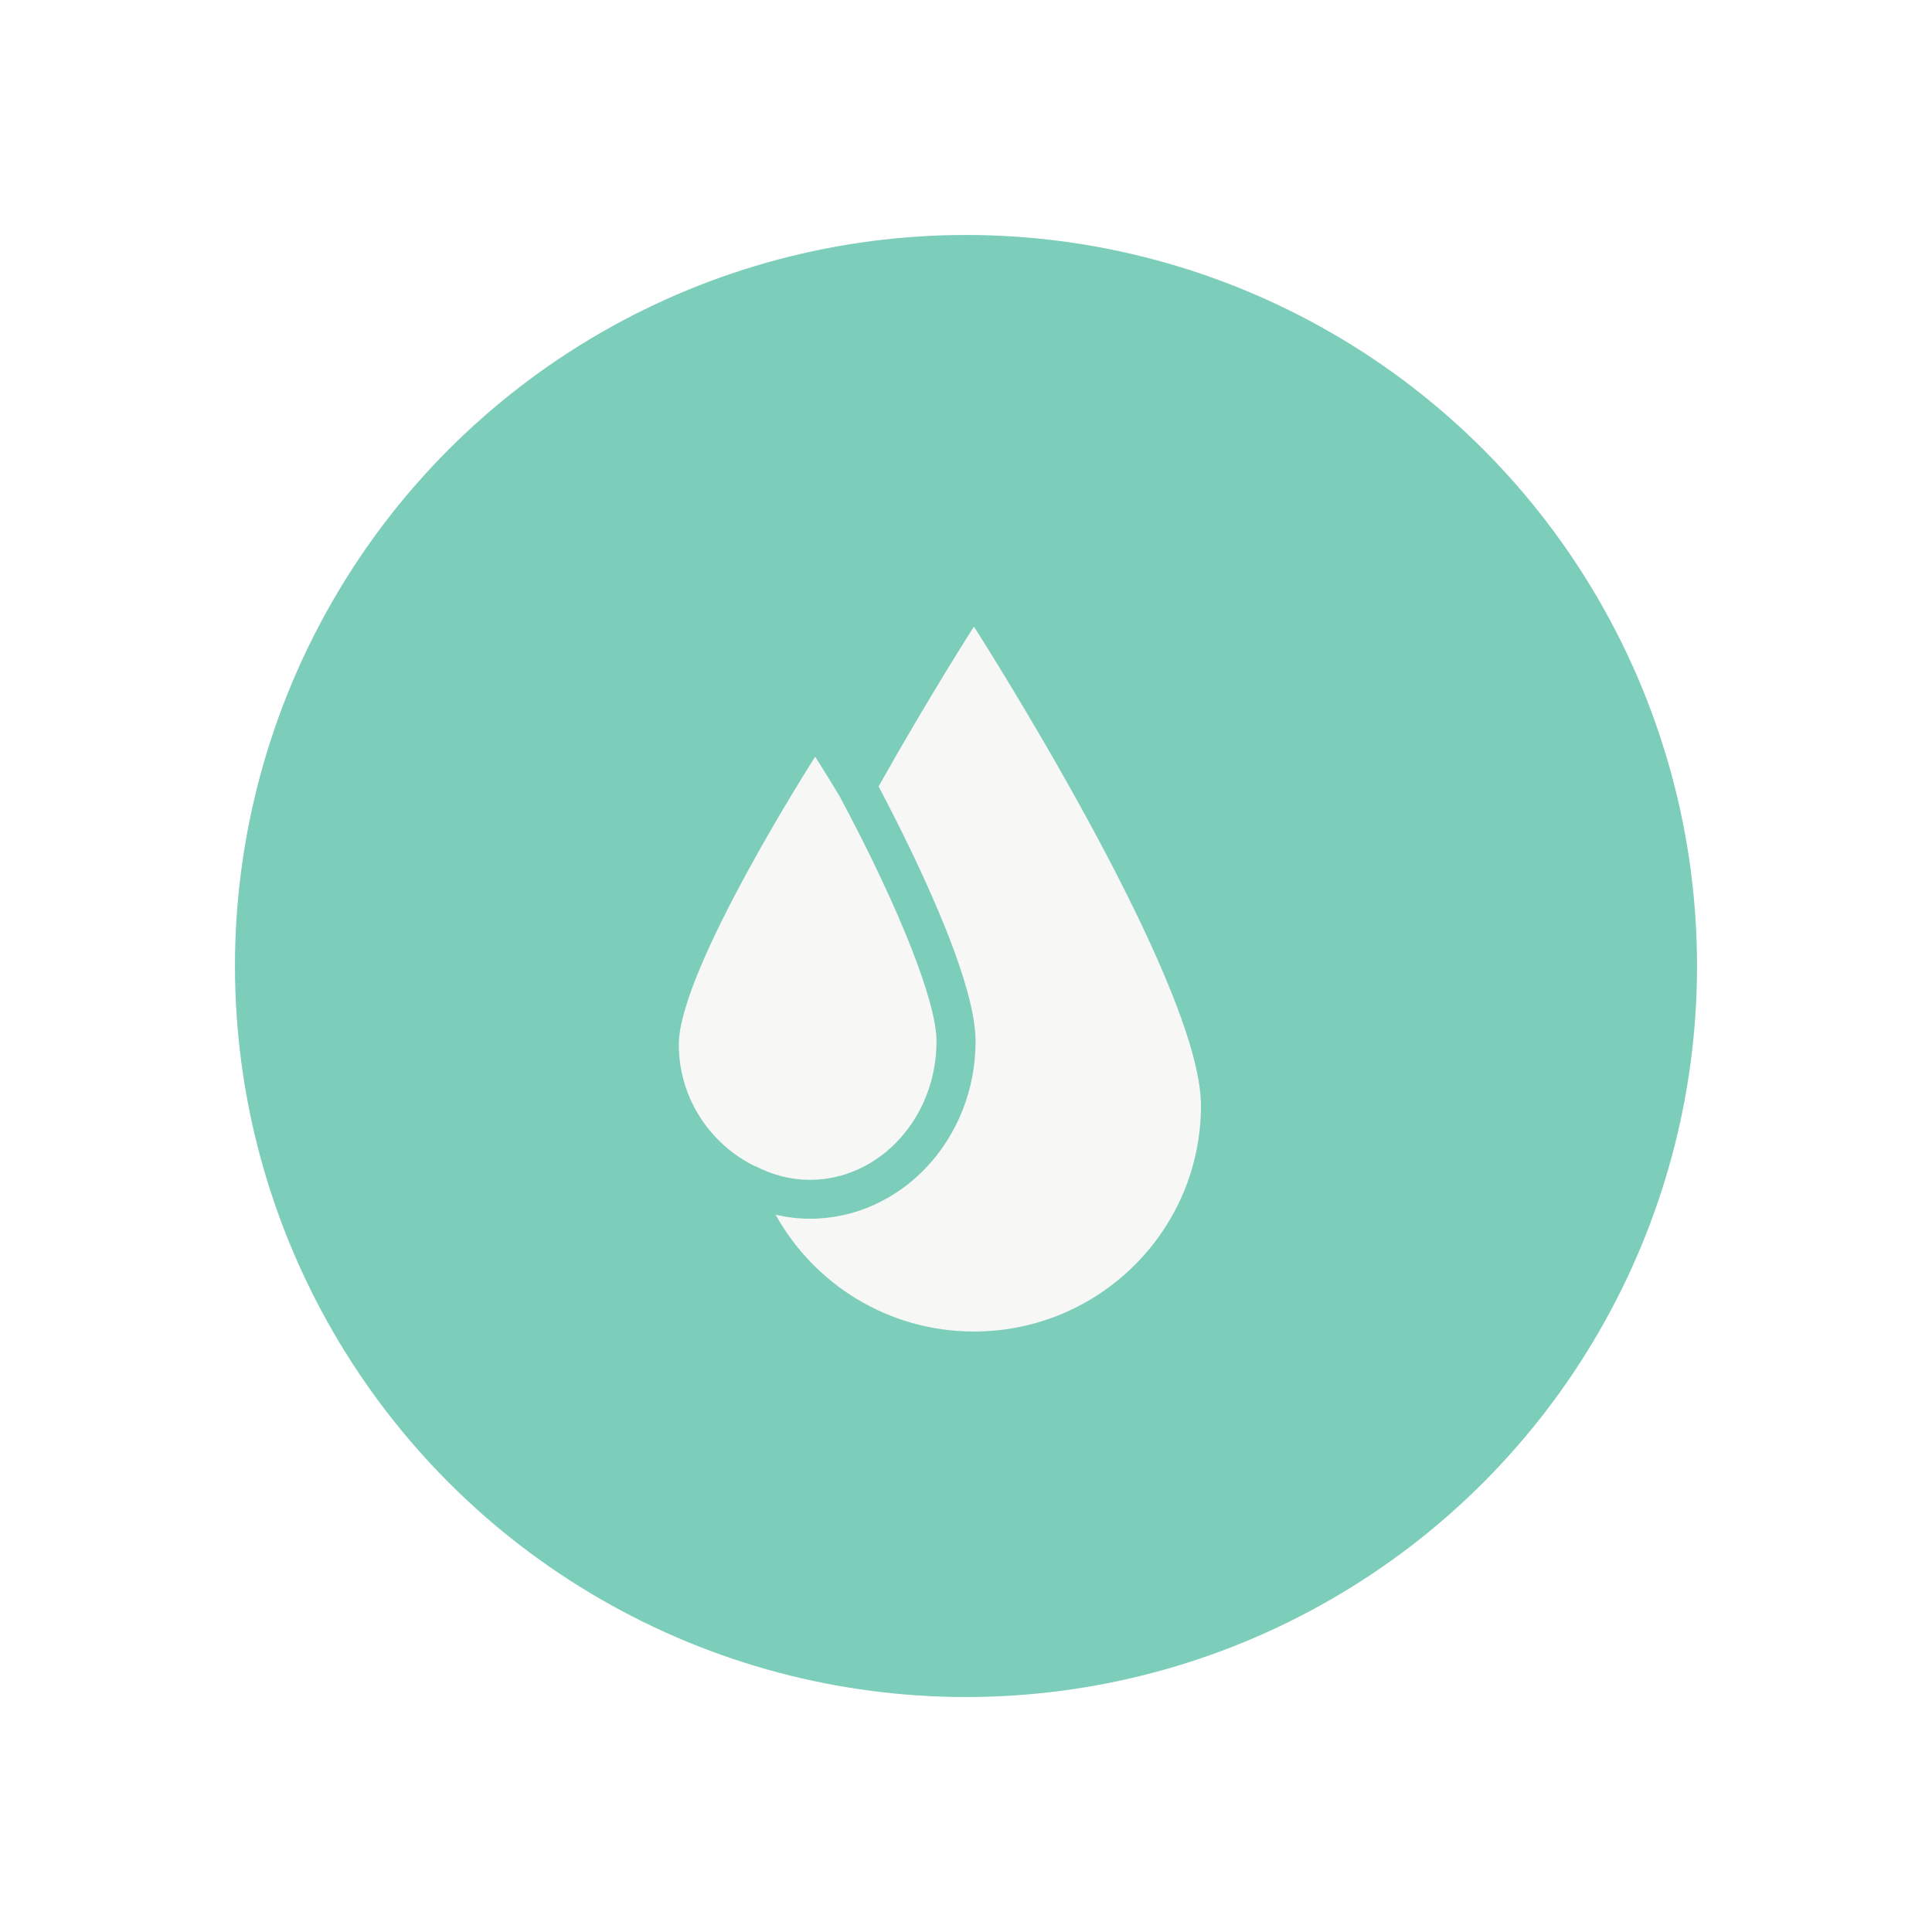 <?xml version="1.0" encoding="UTF-8"?>
<svg width="74px" height="74px" viewBox="0 0 74 74" version="1.1" xmlns="http://www.w3.org/2000/svg" xmlns:xlink="http://www.w3.org/1999/xlink">
    <!-- Generator: Sketch 48.2 (47327) - http://www.bohemiancoding.com/sketch -->
    <title>logo</title>
    <desc>Created with Sketch.</desc>
    <defs>
        <filter x="-25.9%" y="-22.3%" width="151.8%" height="151.8%" filterUnits="objectBoundingBox" id="filter-1">
            <feOffset dx="0" dy="2" in="SourceAlpha" result="shadowOffsetOuter1"></feOffset>
            <feGaussianBlur stdDeviation="4.5" in="shadowOffsetOuter1" result="shadowBlurOuter1"></feGaussianBlur>
            <feColorMatrix values="0 0 0 0 0   0 0 0 0 0   0 0 0 0 0  0 0 0 0.143 0" type="matrix" in="shadowBlurOuter1" result="shadowMatrixOuter1"></feColorMatrix>
            <feMerge>
                <feMergeNode in="shadowMatrixOuter1"></feMergeNode>
                <feMergeNode in="SourceGraphic"></feMergeNode>
            </feMerge>
        </filter>
    </defs>
    <g id="Mobile" stroke="none" stroke-width="1" fill="none" fill-rule="evenodd" transform="translate(-12, -17)">
        <g id="nav">
            <g id="logo" filter="url(#filter-1)" transform="translate(21, 24)">
                <circle id="Oval-2" fill="#7CCDB9" cx="28" cy="28" r="28"></circle>
                <path d="M19.922,35.672 C18.193,34.823 17,33.054 17,31.007 C17,28.134 22.224,19.983 22.224,19.983 C22.224,19.983 22.606,20.581 23.162,21.503 C25.448,25.78 26.871,29.374 26.871,30.881 C26.871,33.808 24.696,36.19 22.02,36.19 C21.296,36.19 20.593,36.011 19.927,35.663 L19.922,35.672 Z M28.304,42 C25.028,42 22.186,40.19 20.706,37.525 C21.135,37.624 21.573,37.68 22.021,37.68 C25.522,37.68 28.367,34.63 28.367,30.881 C28.367,28.458 25.9,23.486 24.652,21.123 C26.57,17.706 28.304,15 28.304,15 C28.304,15 37,28.562 37,33.341 C37,38.121 33.107,42 28.304,42 Z" id="Shape" fill="#F7F7F6" fill-rule="nonzero"></path>
            </g>
        </g>
    </g>
</svg>